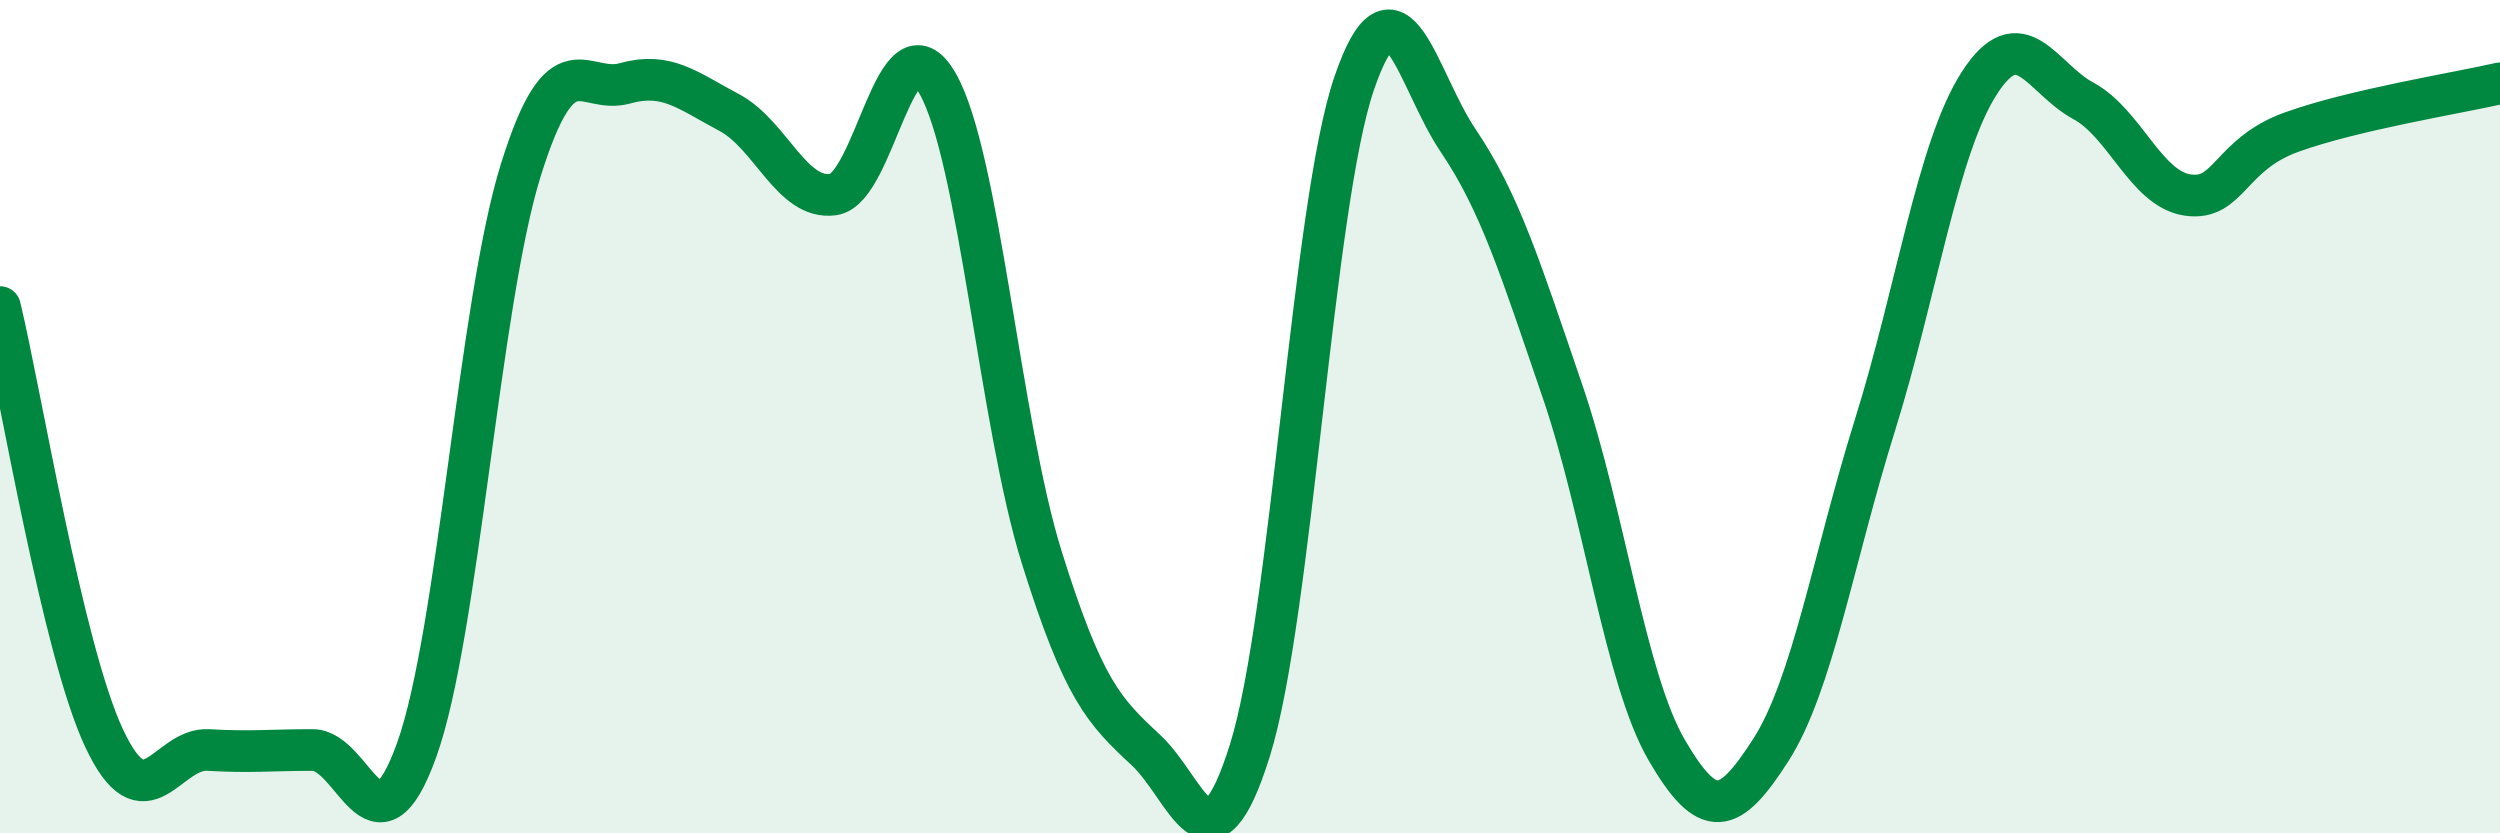 
    <svg width="60" height="20" viewBox="0 0 60 20" xmlns="http://www.w3.org/2000/svg">
      <path
        d="M 0,7.37 C 0.5,9.44 1.5,15.59 2.5,17.72 C 3.5,19.85 4,17.94 5,18 C 6,18.06 6.5,18 7.5,18 C 8.5,18 9,20.78 10,18 C 11,15.22 11.5,7.28 12.5,4.08 C 13.5,0.88 14,2.28 15,2 C 16,1.72 16.5,2.17 17.5,2.7 C 18.5,3.23 19,4.81 20,4.67 C 21,4.53 21.5,0.26 22.5,2 C 23.5,3.74 24,10.17 25,13.37 C 26,16.57 26.5,17.07 27.5,18 C 28.5,18.93 29,21.2 30,18 C 31,14.8 31.5,4.92 32.5,2 C 33.5,-0.92 34,1.9 35,3.38 C 36,4.86 36.5,6.47 37.5,9.39 C 38.5,12.31 39,16.28 40,18 C 41,19.72 41.5,19.56 42.5,18 C 43.5,16.44 44,13.4 45,10.2 C 46,7 46.5,3.56 47.5,2 C 48.5,0.44 49,1.88 50,2.42 C 51,2.96 51.5,4.53 52.5,4.68 C 53.5,4.83 53.5,3.71 55,3.17 C 56.5,2.63 59,2.23 60,2L60 20L0 20Z"
        fill="#008740"
        opacity="0.1"
        stroke-linecap="round"
        stroke-linejoin="round"
      />
      <path
        d="M 0,7.37 C 0.5,9.44 1.5,15.59 2.5,17.72 C 3.5,19.85 4,17.94 5,18 C 6,18.06 6.5,18 7.5,18 C 8.5,18 9,20.78 10,18 C 11,15.22 11.5,7.28 12.5,4.08 C 13.5,0.88 14,2.28 15,2 C 16,1.72 16.5,2.17 17.5,2.7 C 18.5,3.23 19,4.81 20,4.67 C 21,4.53 21.5,0.26 22.5,2 C 23.5,3.74 24,10.17 25,13.37 C 26,16.57 26.5,17.07 27.5,18 C 28.5,18.93 29,21.2 30,18 C 31,14.8 31.5,4.92 32.5,2 C 33.5,-0.92 34,1.9 35,3.38 C 36,4.86 36.5,6.47 37.5,9.39 C 38.5,12.31 39,16.28 40,18 C 41,19.72 41.5,19.56 42.5,18 C 43.5,16.44 44,13.4 45,10.2 C 46,7 46.5,3.56 47.5,2 C 48.5,0.44 49,1.88 50,2.42 C 51,2.96 51.5,4.53 52.5,4.68 C 53.5,4.83 53.5,3.71 55,3.17 C 56.5,2.63 59,2.23 60,2"
        stroke="#008740"
        stroke-width="1"
        fill="none"
        stroke-linecap="round"
        stroke-linejoin="round"
      />
    </svg>
  